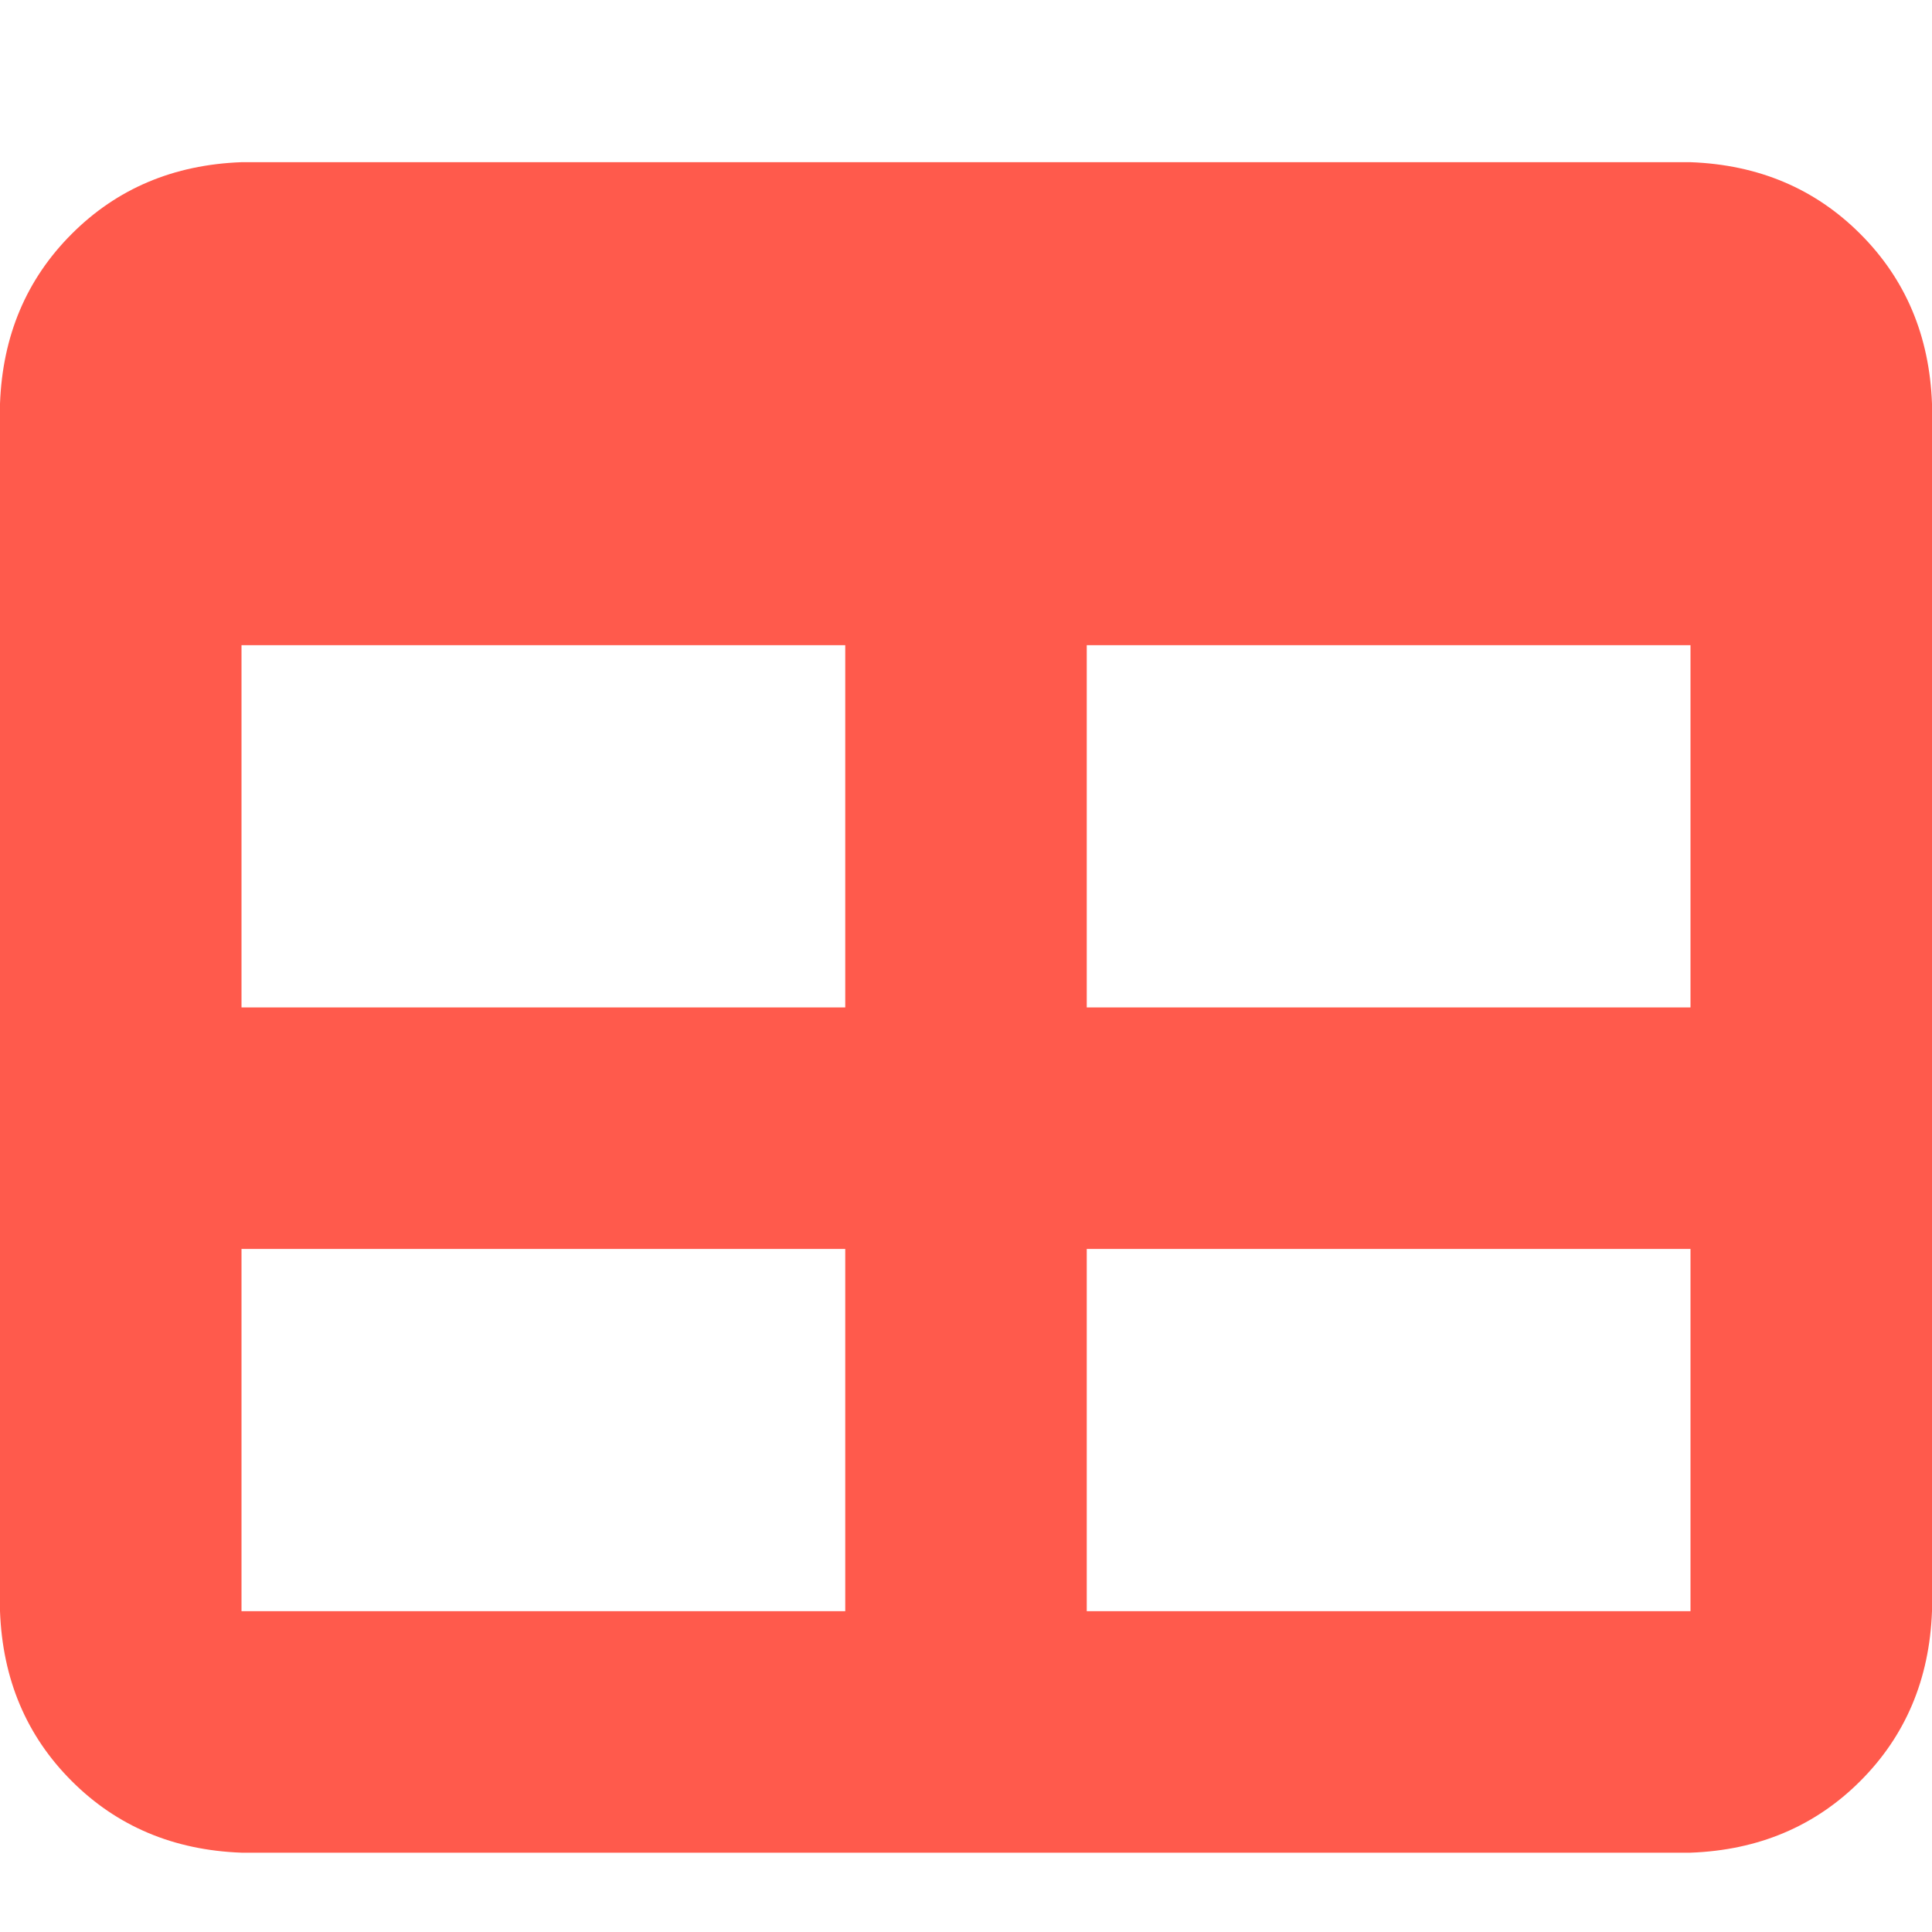 <svg xmlns="http://www.w3.org/2000/svg" xmlns:xlink="http://www.w3.org/1999/xlink" fill="none" version="1.1" width="20" height="20" viewBox="0 0 20 20"><defs><clipPath id="master_svg0_25_0018"><rect x="0" y="0" width="20" height="20" rx="0"/></clipPath></defs><g clip-path="url(#master_svg0_25_0018)"><g transform="matrix(1,0,0,-1,0,38.359)"><g><path d="M2.5,27.93L2.5,31.68L2.5,27.93L2.5,31.68L8.75,31.68L8.75,27.93L2.5,27.93ZM2.5,25.43L8.75,25.43L2.5,25.43L8.75,25.43L8.75,21.68L2.5,21.68L2.5,25.43ZM11.25,21.68L11.25,25.43L11.25,21.68L11.25,25.43L17.5,25.43L17.5,21.68L11.25,21.68ZM17.5,27.93L11.25,27.93L17.5,27.93L11.25,27.93L11.25,31.68L17.5,31.68L17.5,27.93ZM2.5,36.68Q1.445,36.641,0.742,35.937Q0.039,35.234,0,34.18L0,21.68Q0.039,20.625,0.742,19.922Q1.445,19.219,2.5,19.18L17.5,19.18Q18.555,19.219,19.258,19.922Q19.961,20.625,20,21.68L20,34.18Q19.961,35.234,19.258,35.937Q18.555,36.641,17.5,36.68L2.5,36.68Z" fill="#FF5A4C" fill-opacity="1" style="mix-blend-mode:passthrough"/></g></g></g></svg>
